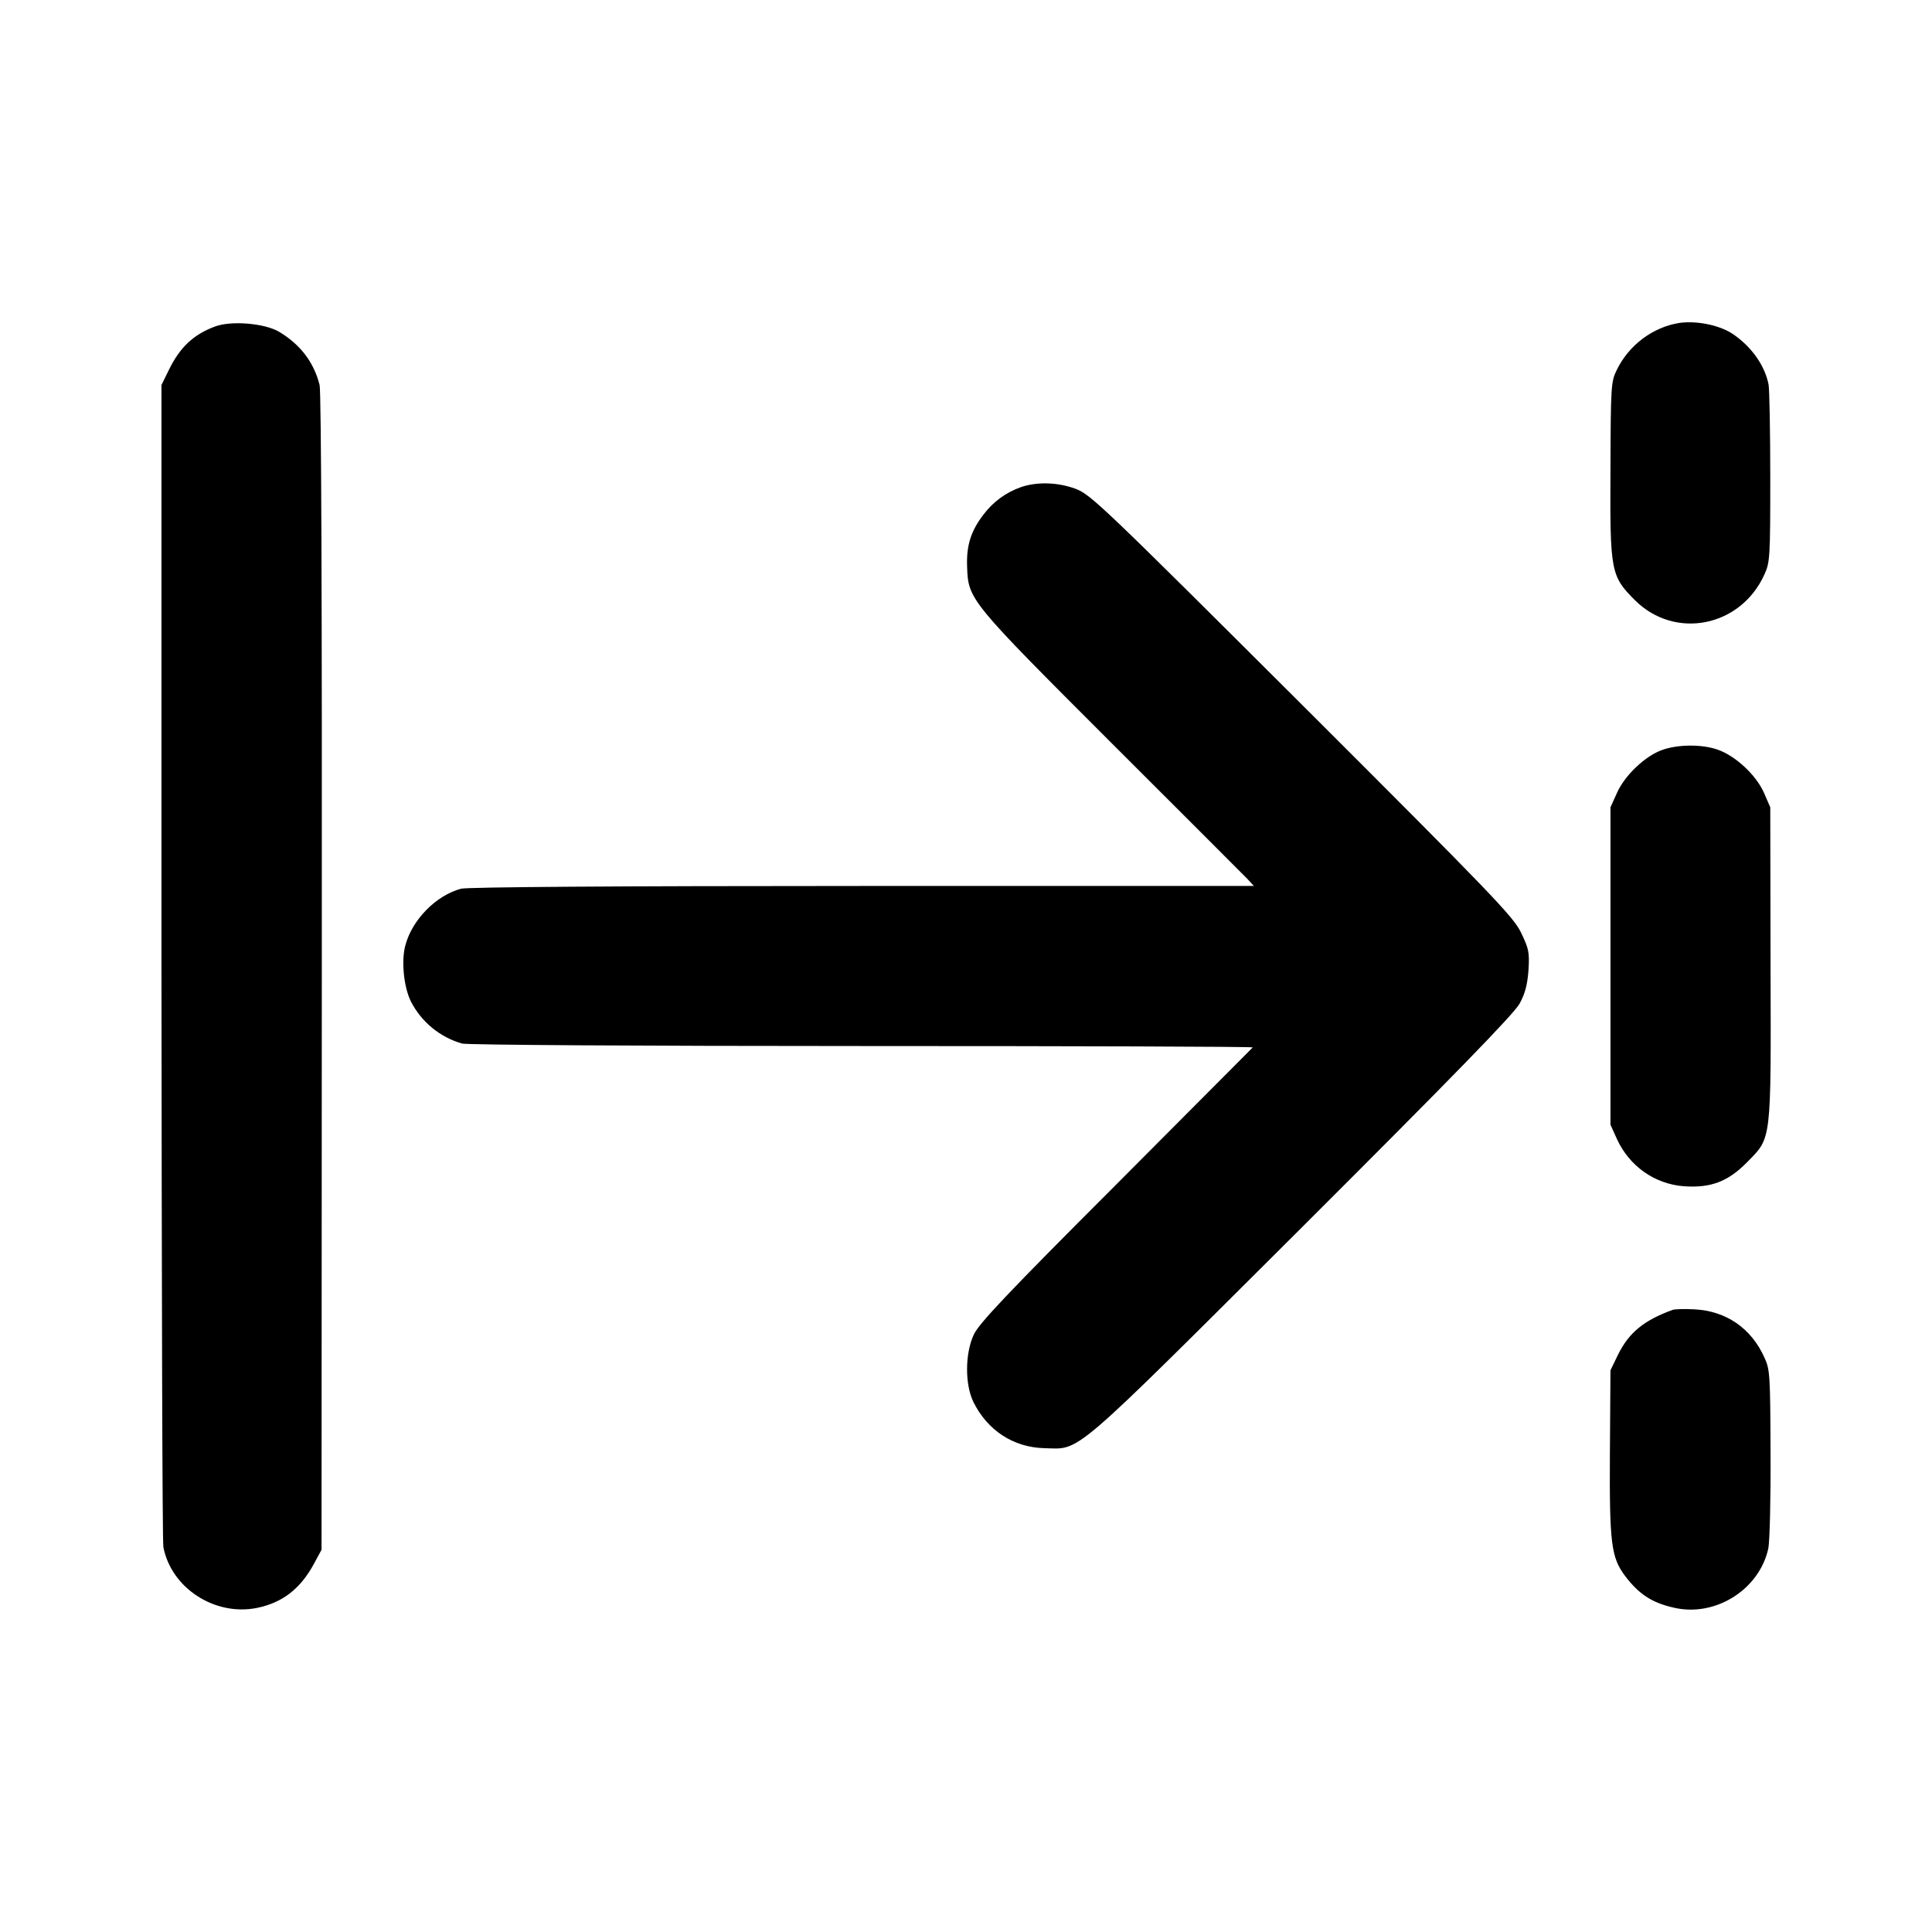 <?xml version="1.0" standalone="no"?>
<!DOCTYPE svg PUBLIC "-//W3C//DTD SVG 20010904//EN"
 "http://www.w3.org/TR/2001/REC-SVG-20010904/DTD/svg10.dtd">
<svg version="1.0" xmlns="http://www.w3.org/2000/svg"
 width="700pt" height="700pt" viewBox="0 0 700 700"
 preserveAspectRatio="xMidYMid meet">
<g transform="translate(0,700) scale(0.1,-0.1)"
fill="#000000" stroke="none">
<path d="M6085 5830 c-96 -15 -183 -80 -227 -170 -21 -43 -22 -56 -23 -361 -2
-371 1 -386 89 -474 145 -144 383 -97 469 94 20 44 21 62 21 351 0 168 -3 319
-6 336 -13 67 -58 133 -124 180 -48 35 -134 53 -199 44z"/>
<path d="M779 5817 c-78 -29 -127 -75 -167 -157 l-27 -55 0 -2090 c1 -1149 3
-2104 7 -2121 29 -148 186 -250 338 -220 94 19 159 70 208 161 l27 50 1 2090
c1 1360 -2 2104 -8 2130 -21 83 -70 147 -147 193 -53 31 -173 41 -232 19z"/>
<path d="M3699 5235 c-54 -19 -101 -53 -136 -100 -45 -58 -62 -112 -59 -188 4
-120 7 -123 524 -640 258 -257 479 -479 492 -492 l23 -25 -1419 0 c-899 0
-1432 -4 -1454 -10 -91 -25 -176 -112 -201 -204 -16 -57 -6 -153 20 -205 38
-74 105 -129 185 -152 18 -5 647 -9 1450 -9 781 0 1417 -2 1415 -5 -2 -2 -226
-227 -496 -498 -393 -393 -497 -503 -515 -543 -32 -69 -32 -181 -1 -244 51
-103 145 -164 256 -167 135 -3 85 -46 934 800 550 549 769 774 789 811 20 37
28 68 32 121 4 65 1 78 -27 136 -28 58 -103 136 -793 825 -726 724 -766 762
-821 783 -65 24 -140 26 -198 6z"/>
<path d="M6023 4283 c-61 -21 -136 -92 -164 -155 l-24 -53 0 -575 0 -575 23
-51 c45 -99 137 -164 243 -172 98 -7 160 17 229 87 89 91 87 66 85 721 l-1
565 -23 53 c-29 65 -104 134 -168 156 -57 20 -144 19 -200 -1z"/>
<path d="M6060 2254 c-104 -38 -158 -82 -198 -163 l-27 -56 -2 -300 c-2 -329
5 -378 55 -445 50 -66 97 -97 177 -115 150 -35 310 66 342 215 5 25 9 180 8
345 -1 282 -2 303 -22 346 -48 107 -139 169 -253 175 -36 2 -72 1 -80 -2z"/>
</g>
</svg>
